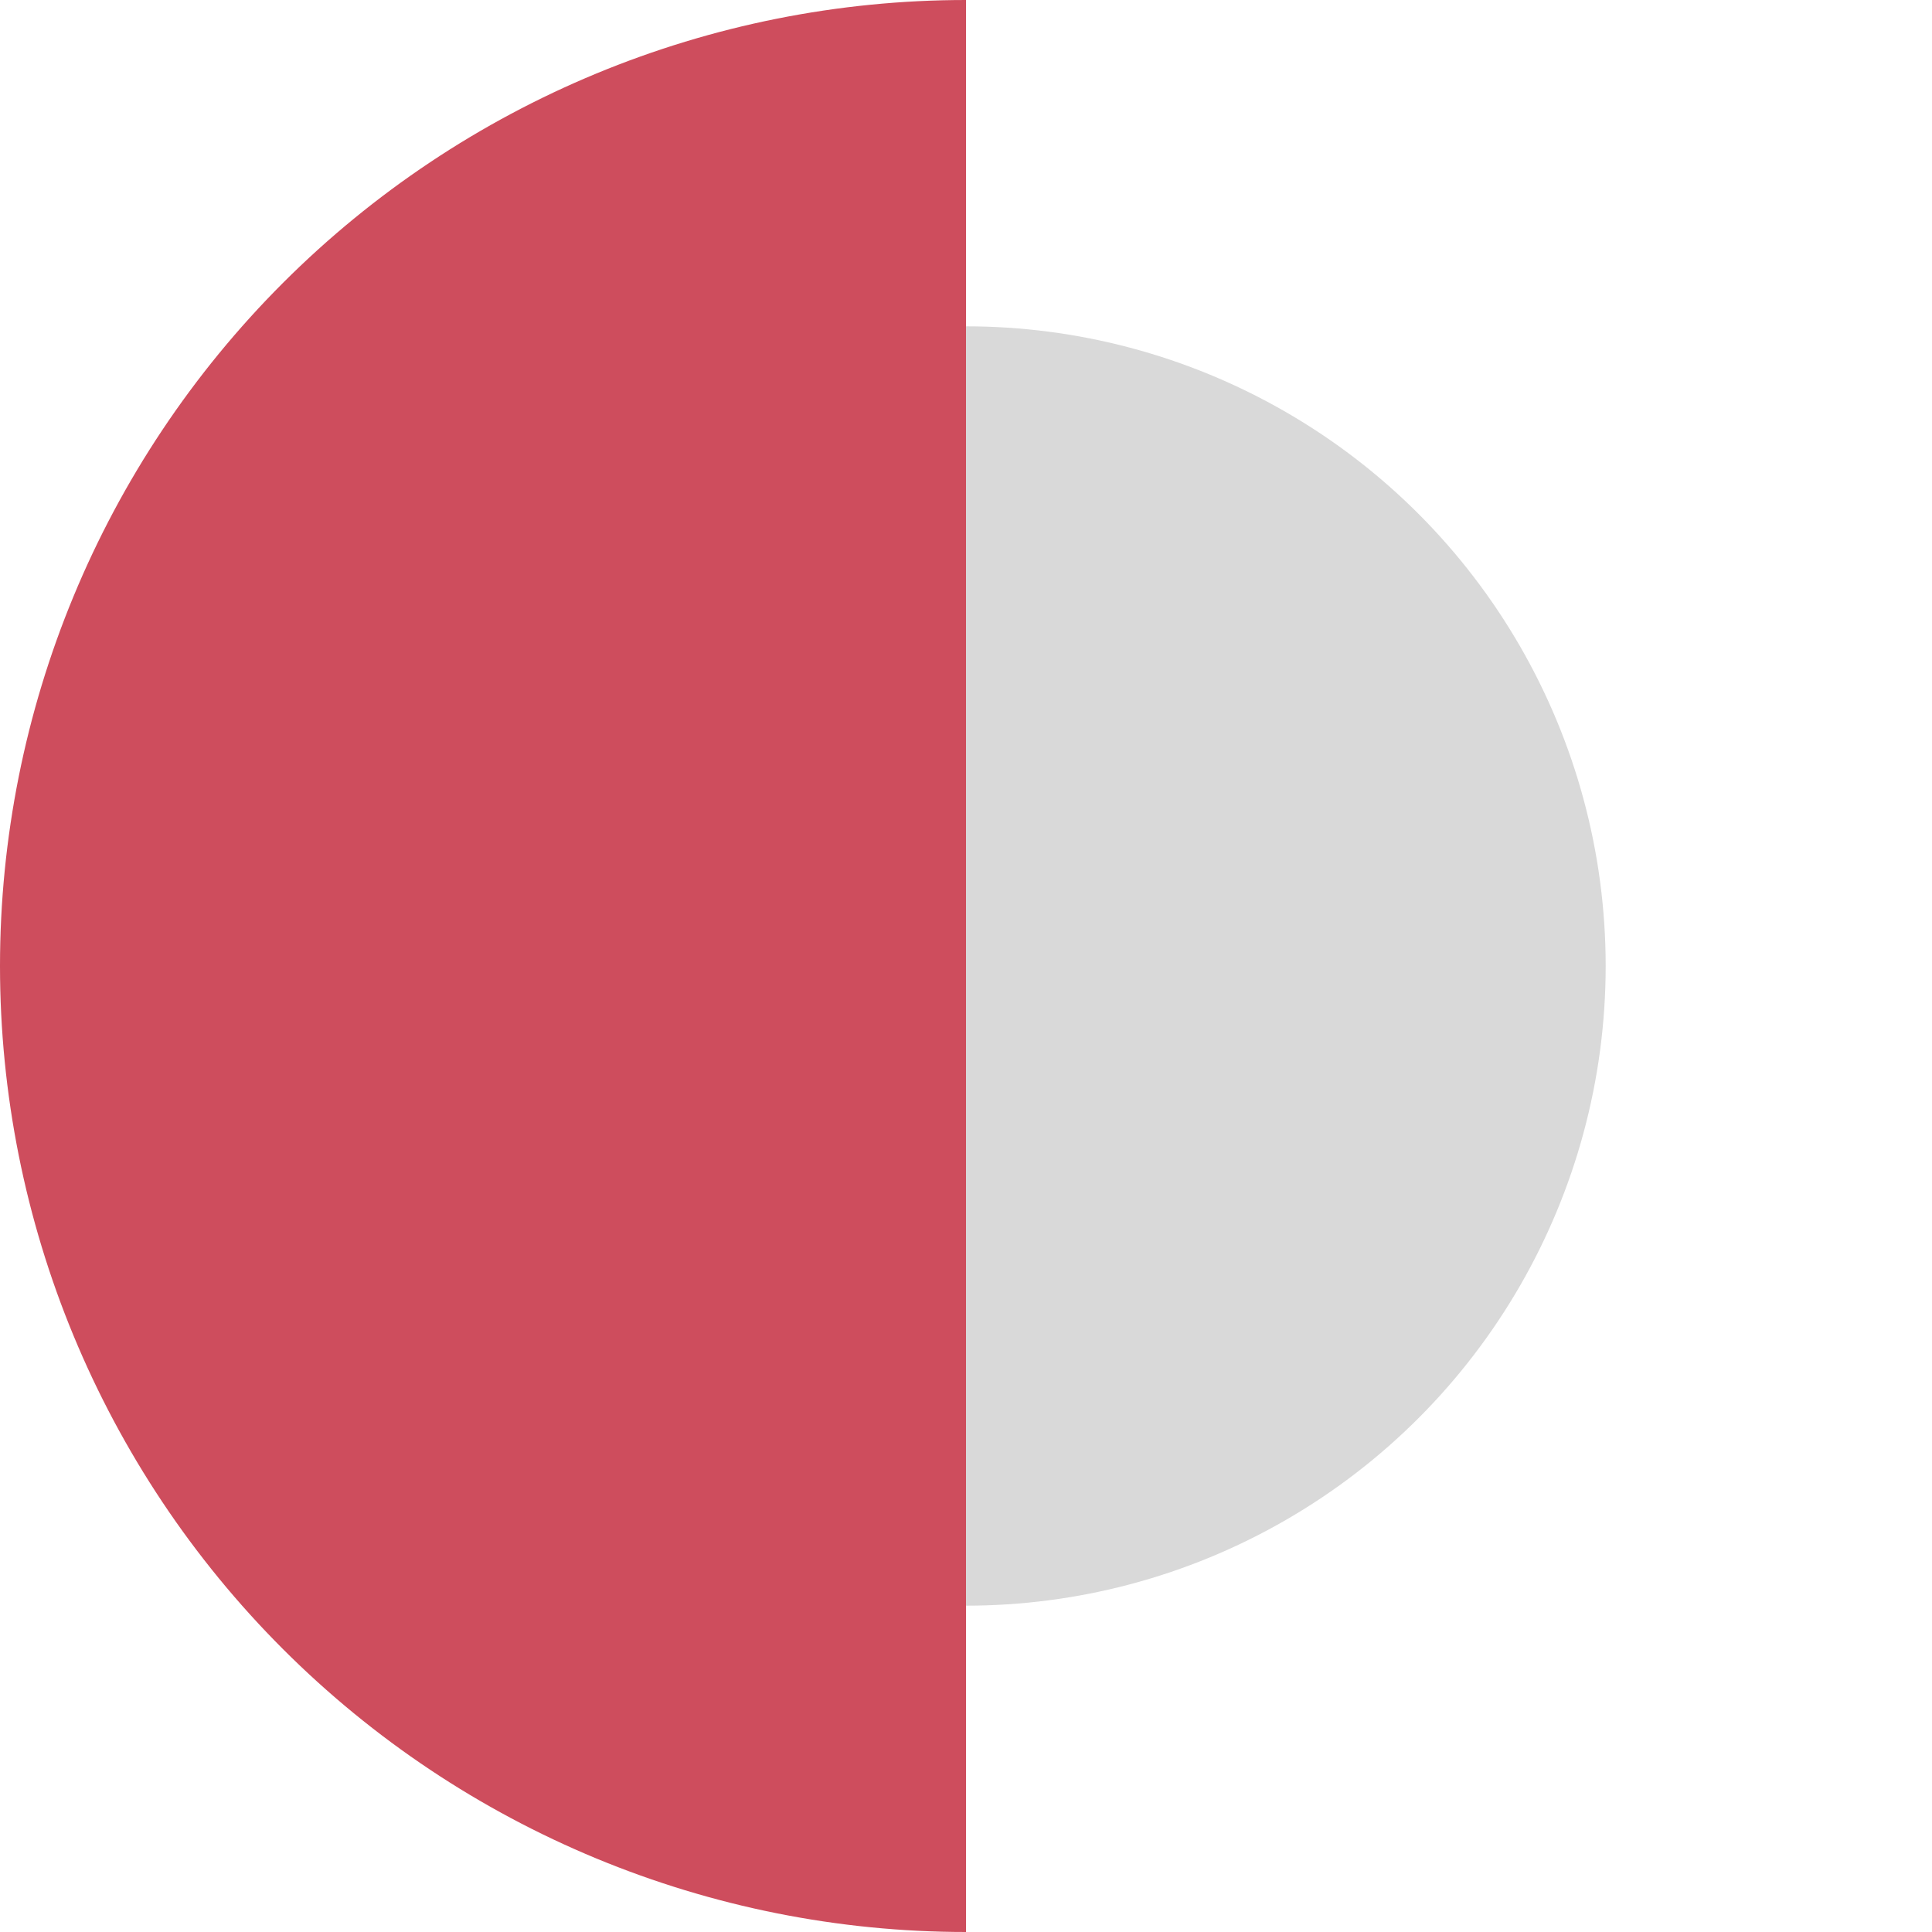 <?xml version="1.0" encoding="UTF-8"?> <svg xmlns="http://www.w3.org/2000/svg" width="2380" height="2380" viewBox="0 0 2380 2380" fill="none"><circle cx="1190" cy="1190" r="788" fill="#D9D9D9"></circle><path d="M1190 2380C874.392 2380 571.711 2254.63 348.543 2031.46C125.375 1808.29 -8.77962e-06 1505.61 0 1190C8.77962e-06 874.392 125.375 571.711 348.543 348.543C571.711 125.375 874.392 -3.76358e-06 1190 0L1190 1190L1190 2380Z" fill="#CE4D5D"></path></svg> 